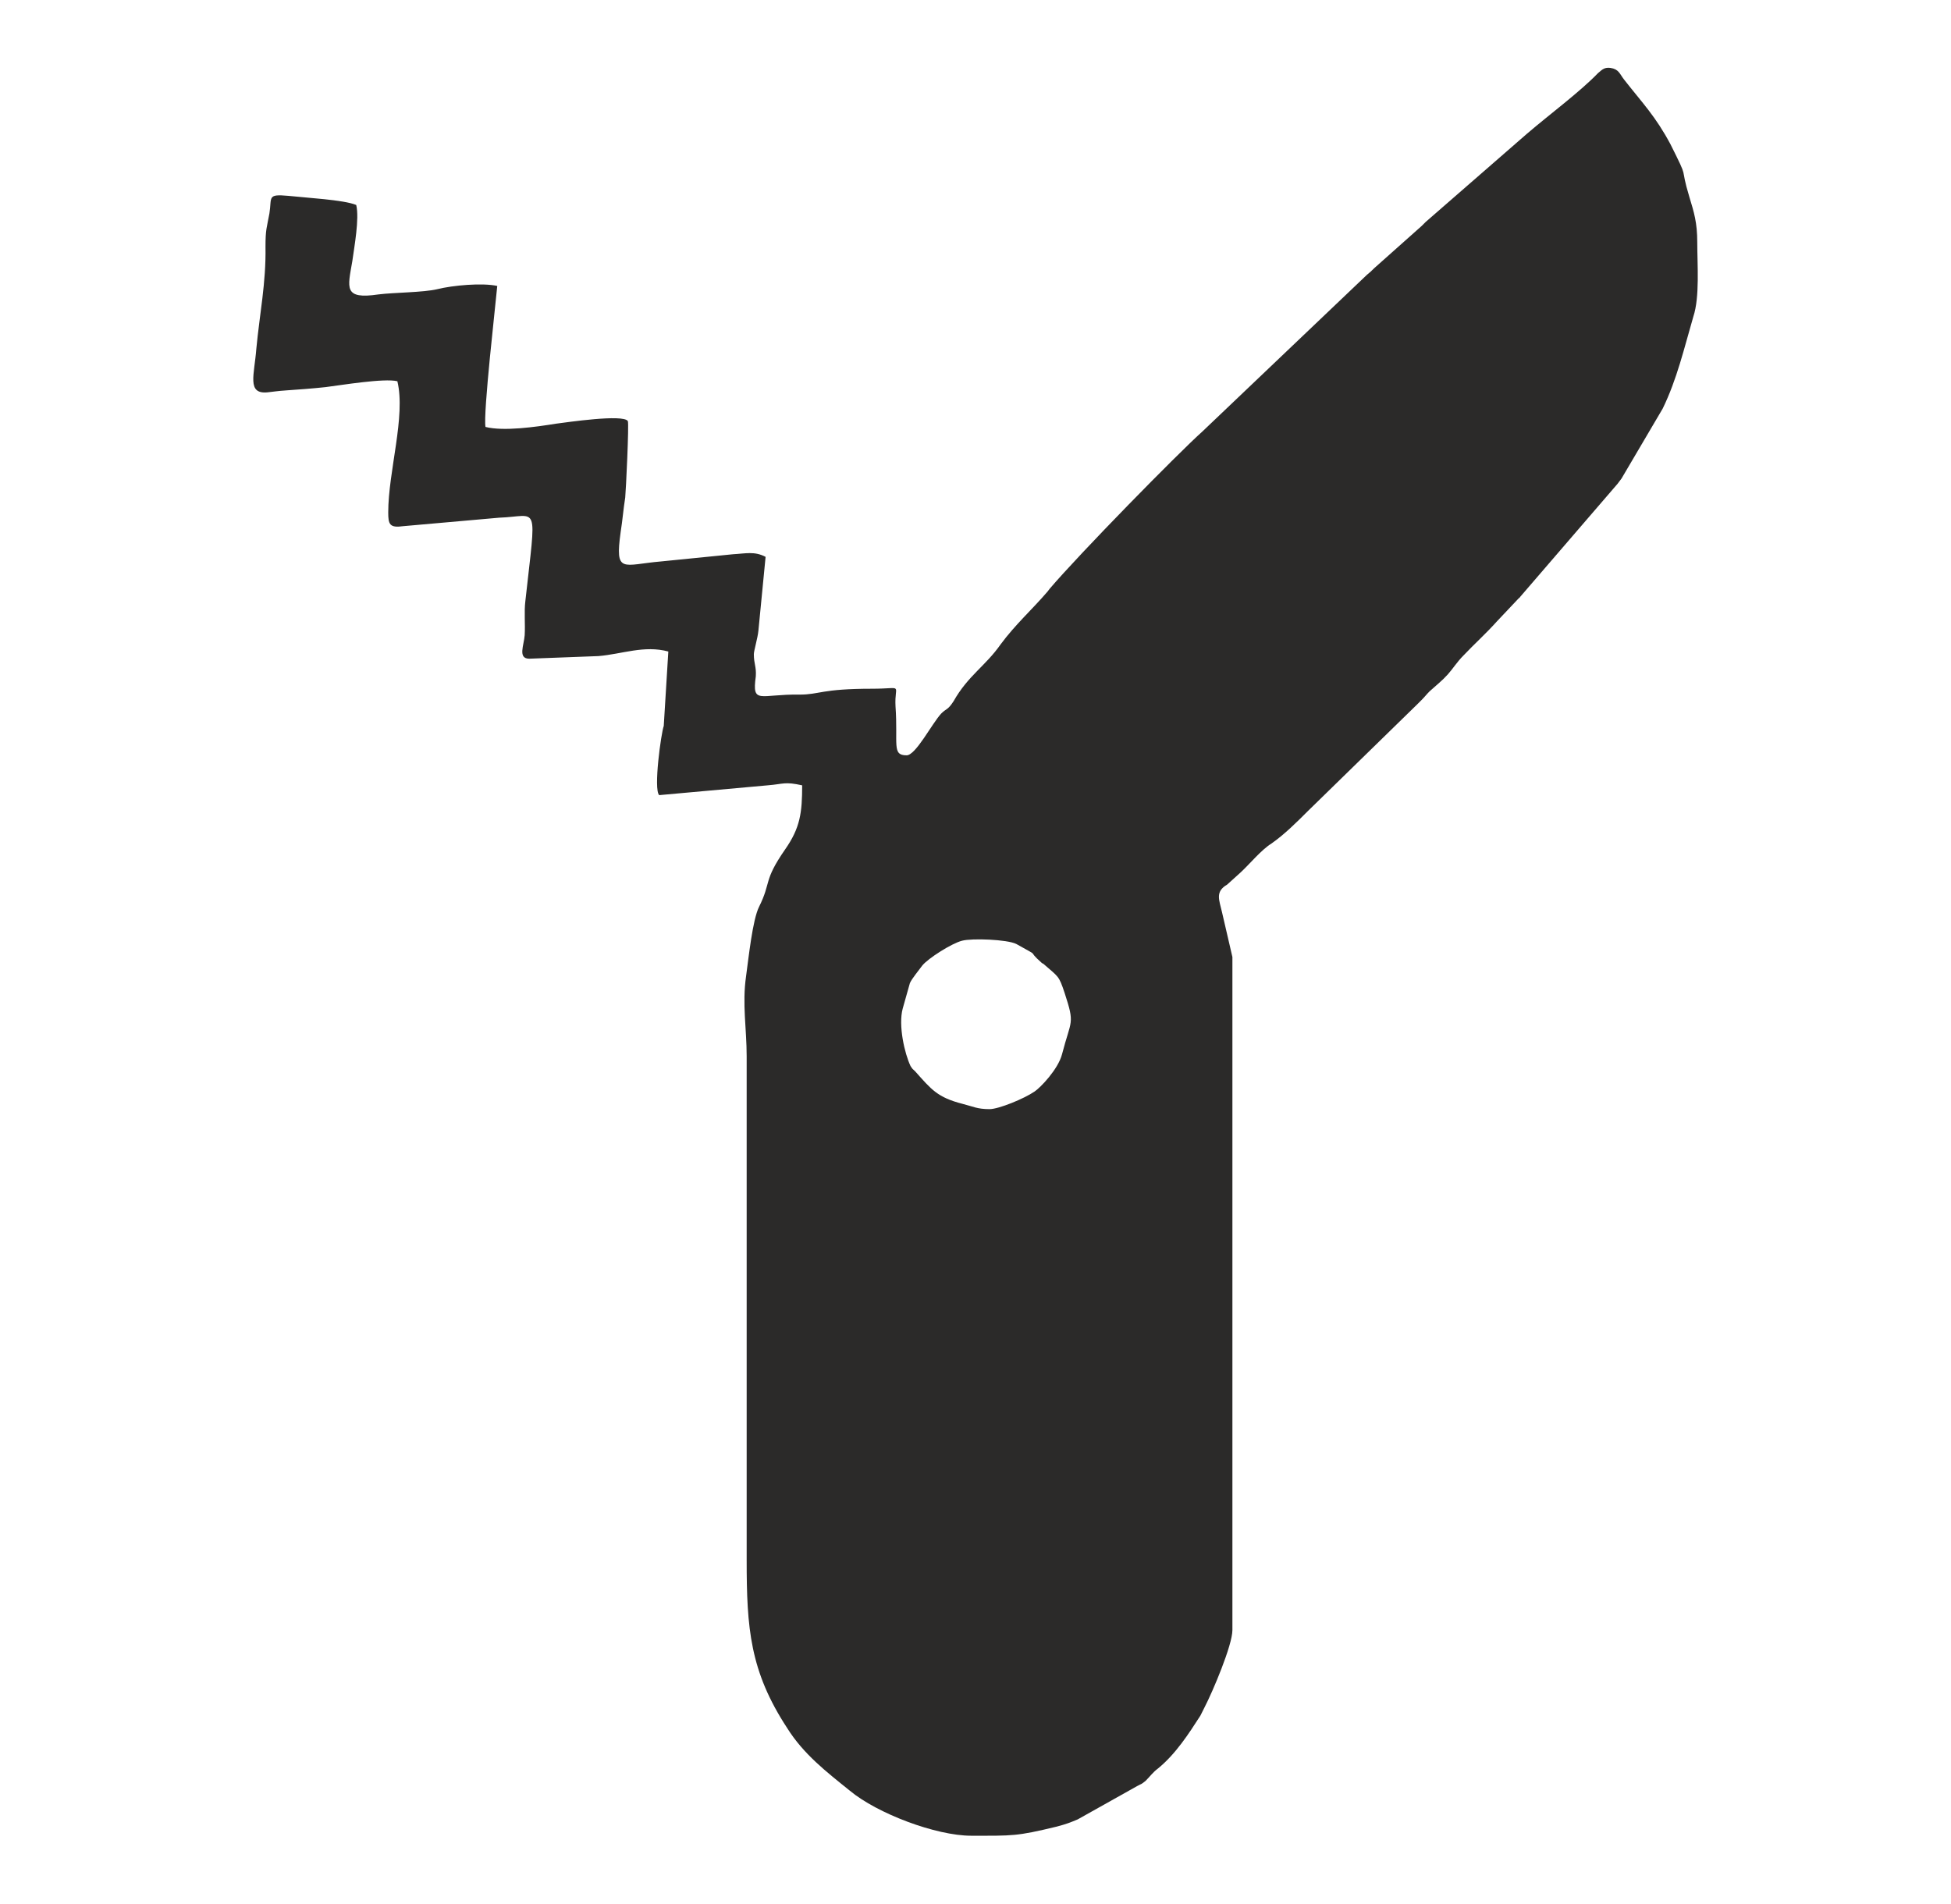 <?xml version="1.0" encoding="UTF-8"?>
<!DOCTYPE svg PUBLIC "-//W3C//DTD SVG 1.1//EN" "http://www.w3.org/Graphics/SVG/1.1/DTD/svg11.dtd">
<!-- Creator: CorelDRAW 2018 (64-Bit) -->
<svg xmlns="http://www.w3.org/2000/svg" xml:space="preserve" width="248px" height="242px" version="1.1" style="shape-rendering:geometricPrecision; text-rendering:geometricPrecision; image-rendering:optimizeQuality; fill-rule:evenodd; clip-rule:evenodd"
viewBox="0 0 29.81 29.16"
 xmlns:xlink="http://www.w3.org/1999/xlink">
 <defs>
  <style type="text/css">
   <![CDATA[
    .fil0 {fill:none}
    .fil1 {fill:#2B2A29}
   ]]>
  </style>
 </defs>
 <g id="Livello_x0020_1">
  <rect class="fil0" width="29.81" height="29.16"/>
  <path class="fil1" d="M7.58 4.38c-0.23,-0.05 -0.68,-0.01 -0.92,0.05 -0.21,0.05 -0.66,0.05 -0.9,0.08 -0.54,0.08 -0.47,-0.1 -0.4,-0.51 0.03,-0.22 0.11,-0.65 0.06,-0.86 -0.19,-0.08 -0.77,-0.11 -1.04,-0.14 -0.33,-0.03 -0.25,0.02 -0.29,0.27 -0.04,0.22 -0.06,0.24 -0.06,0.51 0.01,0.55 -0.09,1.03 -0.14,1.56 -0.03,0.4 -0.15,0.7 0.17,0.67 0.1,-0.01 0.14,-0.02 0.29,-0.03 0.15,-0.01 0.42,-0.03 0.6,-0.05 0.24,-0.03 0.9,-0.14 1.1,-0.09 0.13,0.54 -0.14,1.38 -0.14,2.01 0,0.18 0.02,0.24 0.23,0.21l1.47 -0.13c0.61,-0.02 0.57,-0.27 0.4,1.28 -0.02,0.16 0,0.35 -0.01,0.52 -0.01,0.15 -0.11,0.36 0.07,0.36l1.06 -0.04c0.36,-0.03 0.7,-0.17 1.07,-0.07l-0.07 1.14c-0.04,0.11 -0.16,0.97 -0.07,1.06l1.66 -0.15c0.25,-0.02 0.26,-0.06 0.53,0 0,0.42 -0.03,0.65 -0.26,0.98 -0.34,0.49 -0.21,0.5 -0.4,0.88 -0.1,0.2 -0.16,0.78 -0.2,1.07 -0.06,0.42 0.01,0.8 0.01,1.22l0 7.72c0,1.04 0.05,1.7 0.62,2.57 0.25,0.4 0.6,0.67 0.96,0.96 0.42,0.35 1.32,0.69 1.86,0.69 0.64,0 0.69,0.01 1.31,-0.14 0.15,-0.04 0.2,-0.06 0.32,-0.11l0.91 -0.51c0.09,-0.05 0.04,-0.01 0.13,-0.08 0.07,-0.07 0.11,-0.13 0.19,-0.19 0.27,-0.22 0.47,-0.53 0.65,-0.81 0.03,-0.06 0.03,-0.06 0.06,-0.12 0.13,-0.25 0.43,-0.96 0.43,-1.19l0 -10.31 -0.16 -0.69c-0.04,-0.18 -0.11,-0.31 0.08,-0.42l0.21 -0.19c0.14,-0.13 0.31,-0.34 0.47,-0.44 0.2,-0.14 0.39,-0.33 0.56,-0.5l1.67 -1.63c0.02,-0.02 0.05,-0.05 0.07,-0.07 0.05,-0.05 0.07,-0.08 0.12,-0.13 0.1,-0.09 0.2,-0.17 0.28,-0.26 0.08,-0.09 0.14,-0.19 0.24,-0.29 0.17,-0.18 0.34,-0.33 0.51,-0.52l0.34 -0.36c0.01,0 0.01,-0.01 0.02,-0.02l1.49 -1.73c0.03,-0.04 0.03,-0.04 0.06,-0.08l0.63 -1.07c0.22,-0.45 0.33,-0.93 0.47,-1.41 0.1,-0.3 0.06,-0.8 0.06,-1.14 0,-0.3 -0.05,-0.46 -0.12,-0.69 -0.16,-0.53 0.01,-0.21 -0.29,-0.81 -0.23,-0.43 -0.42,-0.62 -0.71,-0.99 -0.07,-0.09 -0.08,-0.16 -0.21,-0.18 -0.09,-0.01 -0.12,0.02 -0.19,0.08 -0.28,0.29 -0.74,0.63 -1.09,0.93l-1.55 1.35c-0.03,0.03 -0.04,0.04 -0.06,0.06l-0.73 0.65c-0.04,0.04 -0.06,0.06 -0.11,0.1l-2.52 2.4c-0.38,0.34 -1.88,1.87 -2.34,2.41l-0.03 0.04c-0.24,0.28 -0.49,0.5 -0.72,0.81 -0.23,0.33 -0.5,0.48 -0.72,0.87 -0.09,0.14 -0.11,0.11 -0.19,0.19 -0.14,0.15 -0.39,0.64 -0.53,0.64 -0.23,0 -0.13,-0.17 -0.17,-0.75 -0.02,-0.36 0.14,-0.27 -0.36,-0.27 -0.78,0 -0.8,0.09 -1.11,0.09 -0.61,-0.01 -0.73,0.16 -0.67,-0.28 0.01,-0.15 -0.03,-0.19 -0.03,-0.34 0,-0.05 0.06,-0.25 0.07,-0.36l0.11 -1.13c-0.17,-0.09 -0.31,-0.05 -0.5,-0.04l-1.1 0.11c-0.59,0.05 -0.71,0.2 -0.62,-0.45 0.03,-0.19 0.04,-0.34 0.07,-0.53 0.01,-0.09 0.06,-1.13 0.04,-1.17 -0.07,-0.11 -0.94,0.02 -1.1,0.04 -0.31,0.05 -0.8,0.12 -1.08,0.05 -0.04,-0.19 0.16,-1.93 0.18,-2.16zm7.54 12.61c0.14,0 0.53,-0.16 0.69,-0.27 0.09,-0.06 0.36,-0.34 0.42,-0.57 0.14,-0.54 0.2,-0.45 0.04,-0.94 -0.09,-0.27 -0.09,-0.24 -0.33,-0.45 -0.01,0 -0.02,-0.01 -0.02,-0.01 -0.26,-0.23 0.02,-0.06 -0.39,-0.29 -0.14,-0.07 -0.68,-0.09 -0.83,-0.05 -0.16,0.04 -0.52,0.27 -0.61,0.38 -0.05,0.07 -0.16,0.2 -0.19,0.27l-0.11 0.39c-0.07,0.26 0.03,0.69 0.12,0.88 0.04,0.06 0.02,0.03 0.07,0.08 0.25,0.28 0.34,0.4 0.73,0.5 0.16,0.04 0.22,0.08 0.41,0.08z"/>
 </g>
</svg>
